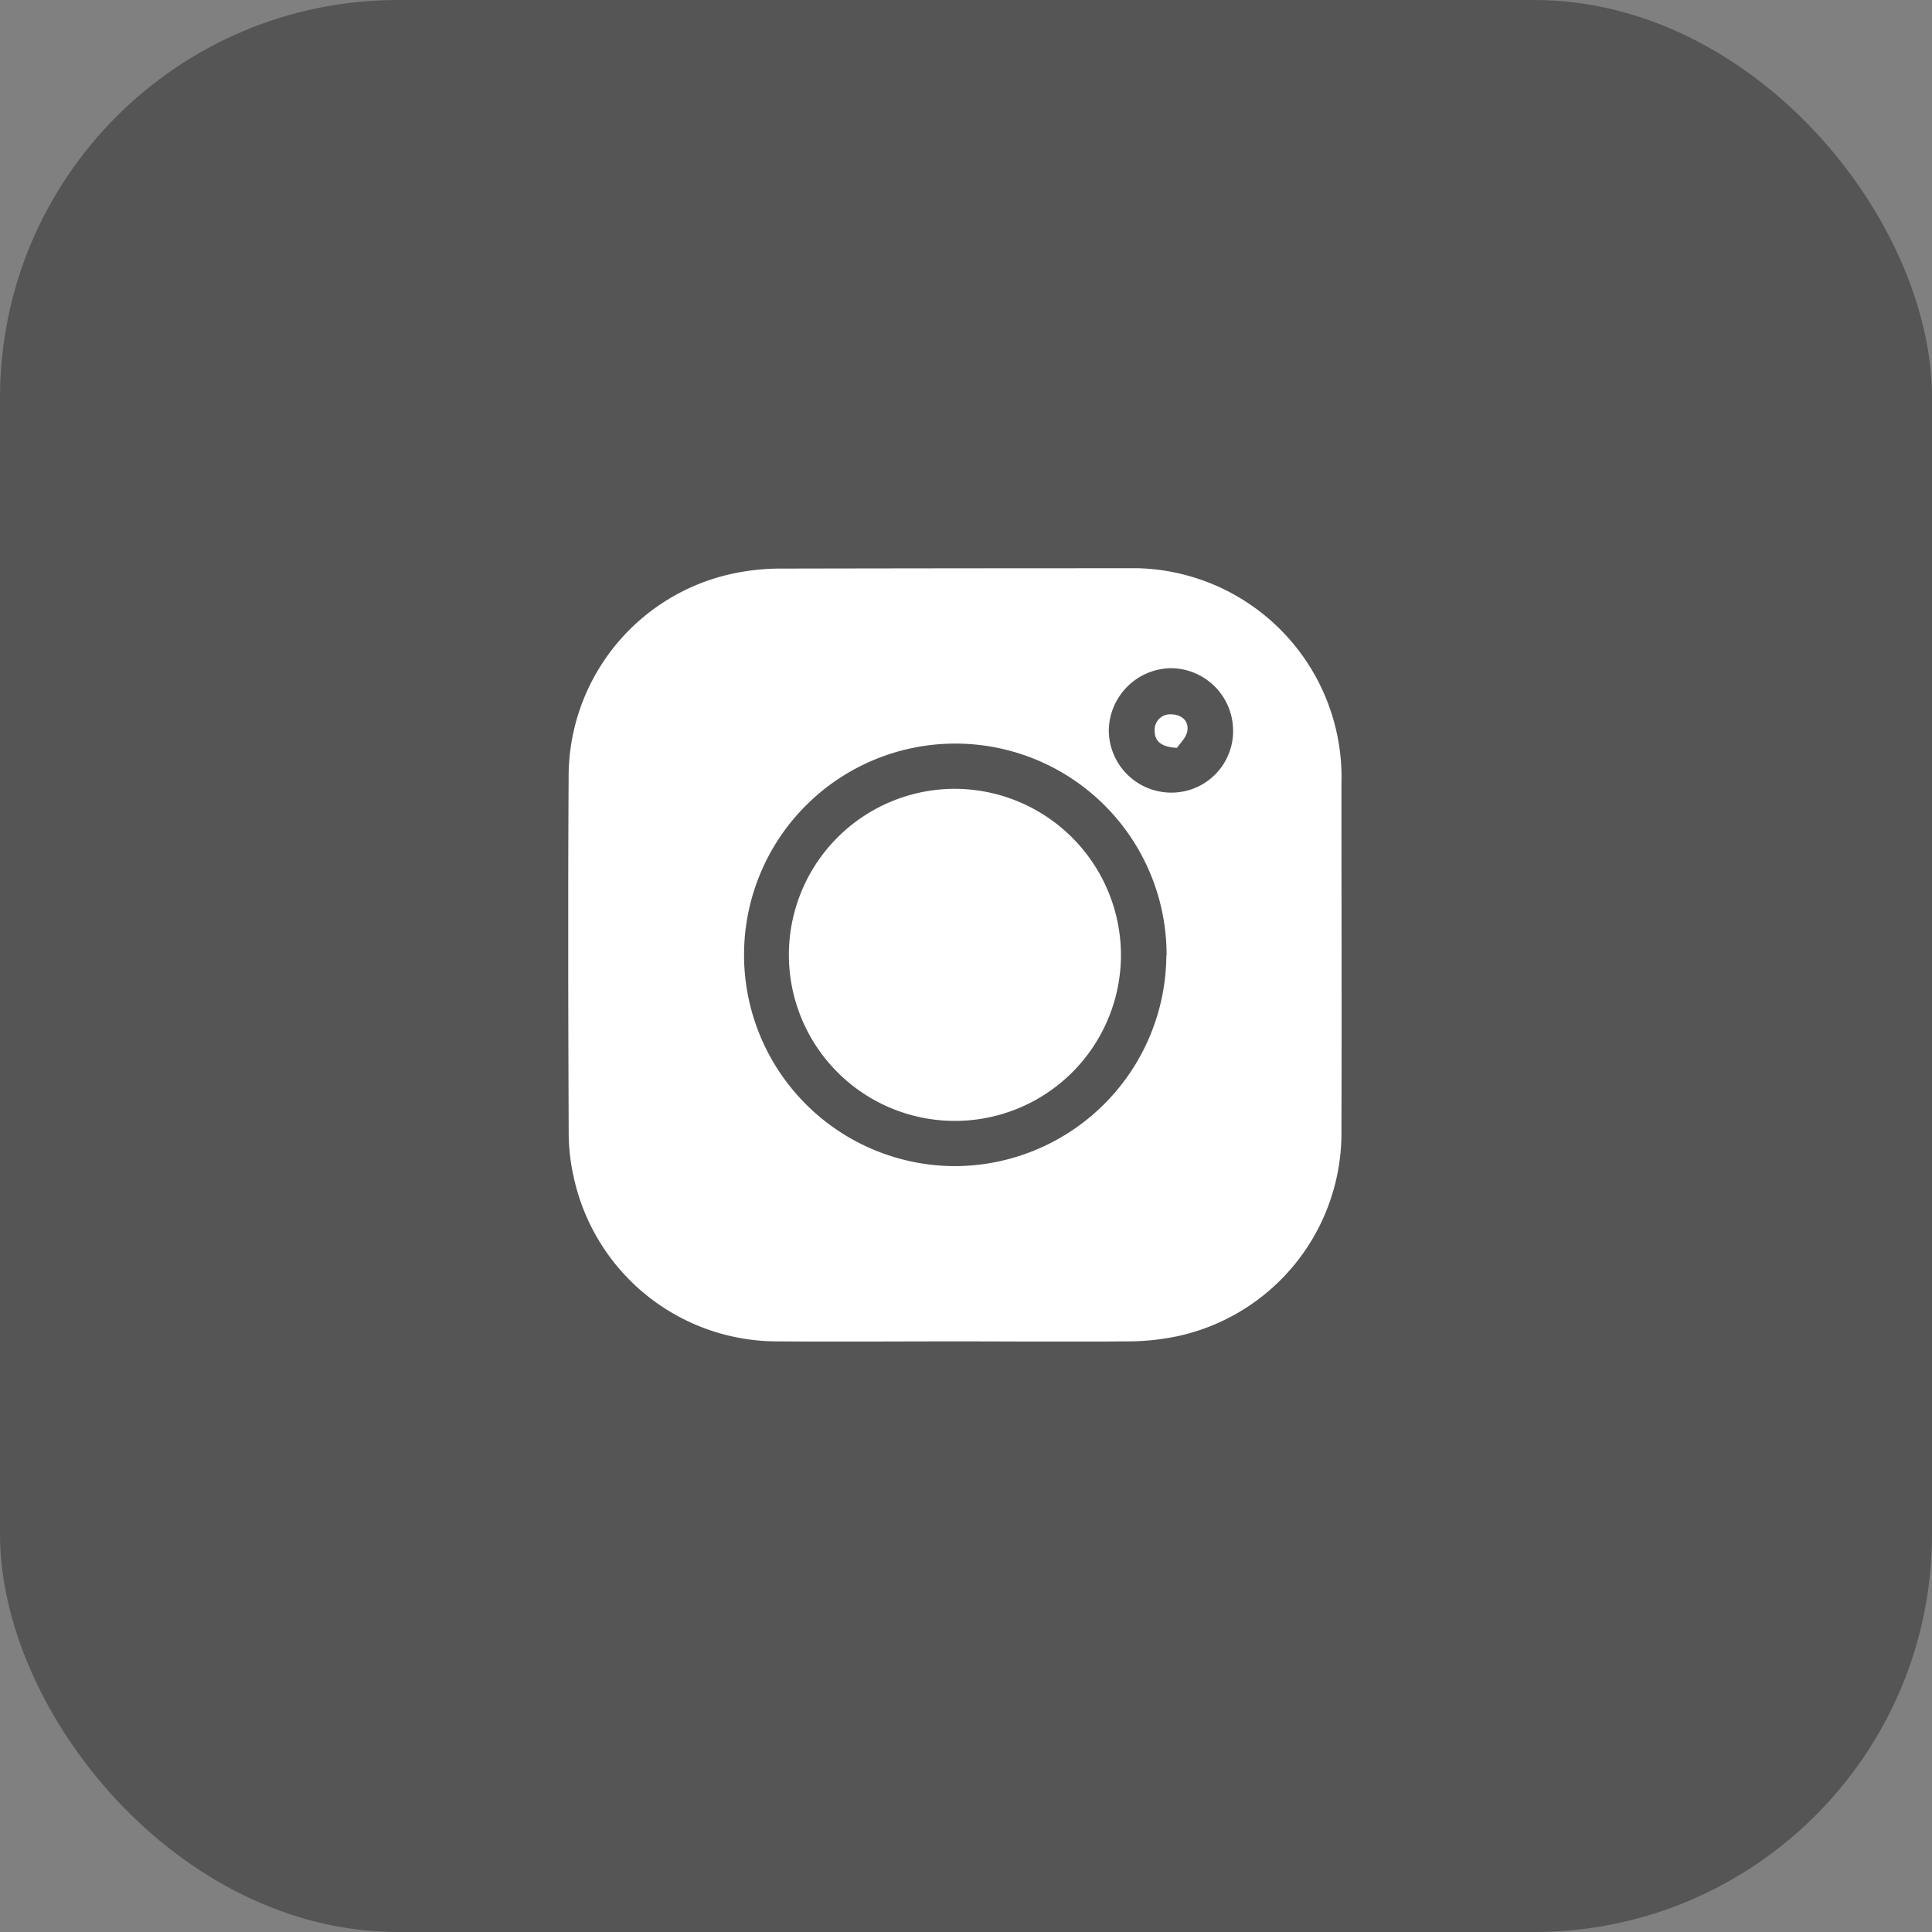 <svg xmlns="http://www.w3.org/2000/svg" xmlns:xlink="http://www.w3.org/1999/xlink" width="34" height="34" viewBox="0 0 34 34">
  <rect x="0" y="0" width="34" height="34" fill="#808080" stroke="none"/>
  <defs>
    <clipPath id="clip-path">
      <rect id="Rectangle_519" data-name="Rectangle 519" width="13.611" height="13.609" fill="#fff"/>
    </clipPath>
  </defs>
  <g id="Group_6545" data-name="Group 6545" transform="translate(-723 -8211)">
    <rect id="Rectangle_515" data-name="Rectangle 515" width="34" height="34" rx="7" transform="translate(723 8211)" fill="#555"/>
    <g id="Group_941" data-name="Group 941" transform="translate(733 8221)">
      <g id="Group_940" data-name="Group 940" clip-path="url(#clip-path)">
        <path id="Path_592" data-name="Path 592" d="M6.806,13.606c-1.036,0-2.072.008-3.108,0A3.665,3.665,0,0,1,.092,10.694a3.52,3.52,0,0,1-.084-.763C0,7.851-.006,5.771.007,3.69A3.654,3.654,0,0,1,2.922.089,4.079,4.079,0,0,1,3.791.006Q6.805,0,9.82,0A3.682,3.682,0,0,1,13.607,3.8c0,2.027.007,4.055,0,6.082a3.658,3.658,0,0,1-2.9,3.636,4.262,4.262,0,0,1-.895.088c-1,.01-2,0-3,0m3.718-6.794A3.718,3.718,0,1,0,6.8,10.522a3.731,3.731,0,0,0,3.726-3.71M11.7,2.859a1.1,1.1,0,0,0-1.094-1.1,1.11,1.11,0,0,0-1.093,1.1,1.1,1.1,0,0,0,1.1,1.09,1.085,1.085,0,0,0,1.088-1.1" transform="translate(0 0)" fill="#fff"/>
        <path id="Path_593" data-name="Path 593" d="M160.77,157.771a2.922,2.922,0,1,1-2.927-2.916,2.931,2.931,0,0,1,2.927,2.916" transform="translate(-151.043 -150.973)" fill="#fff"/>
        <path id="Path_594" data-name="Path 594" d="M412.024,103.032c-.274-.017-.39-.114-.39-.3a.272.272,0,0,1,.283-.29c.181,0,.322.106.292.294-.019.119-.135.222-.185.3" transform="translate(-401.314 -99.871)" fill="#fff"/>
      </g>
    </g>
  </g>
</svg>